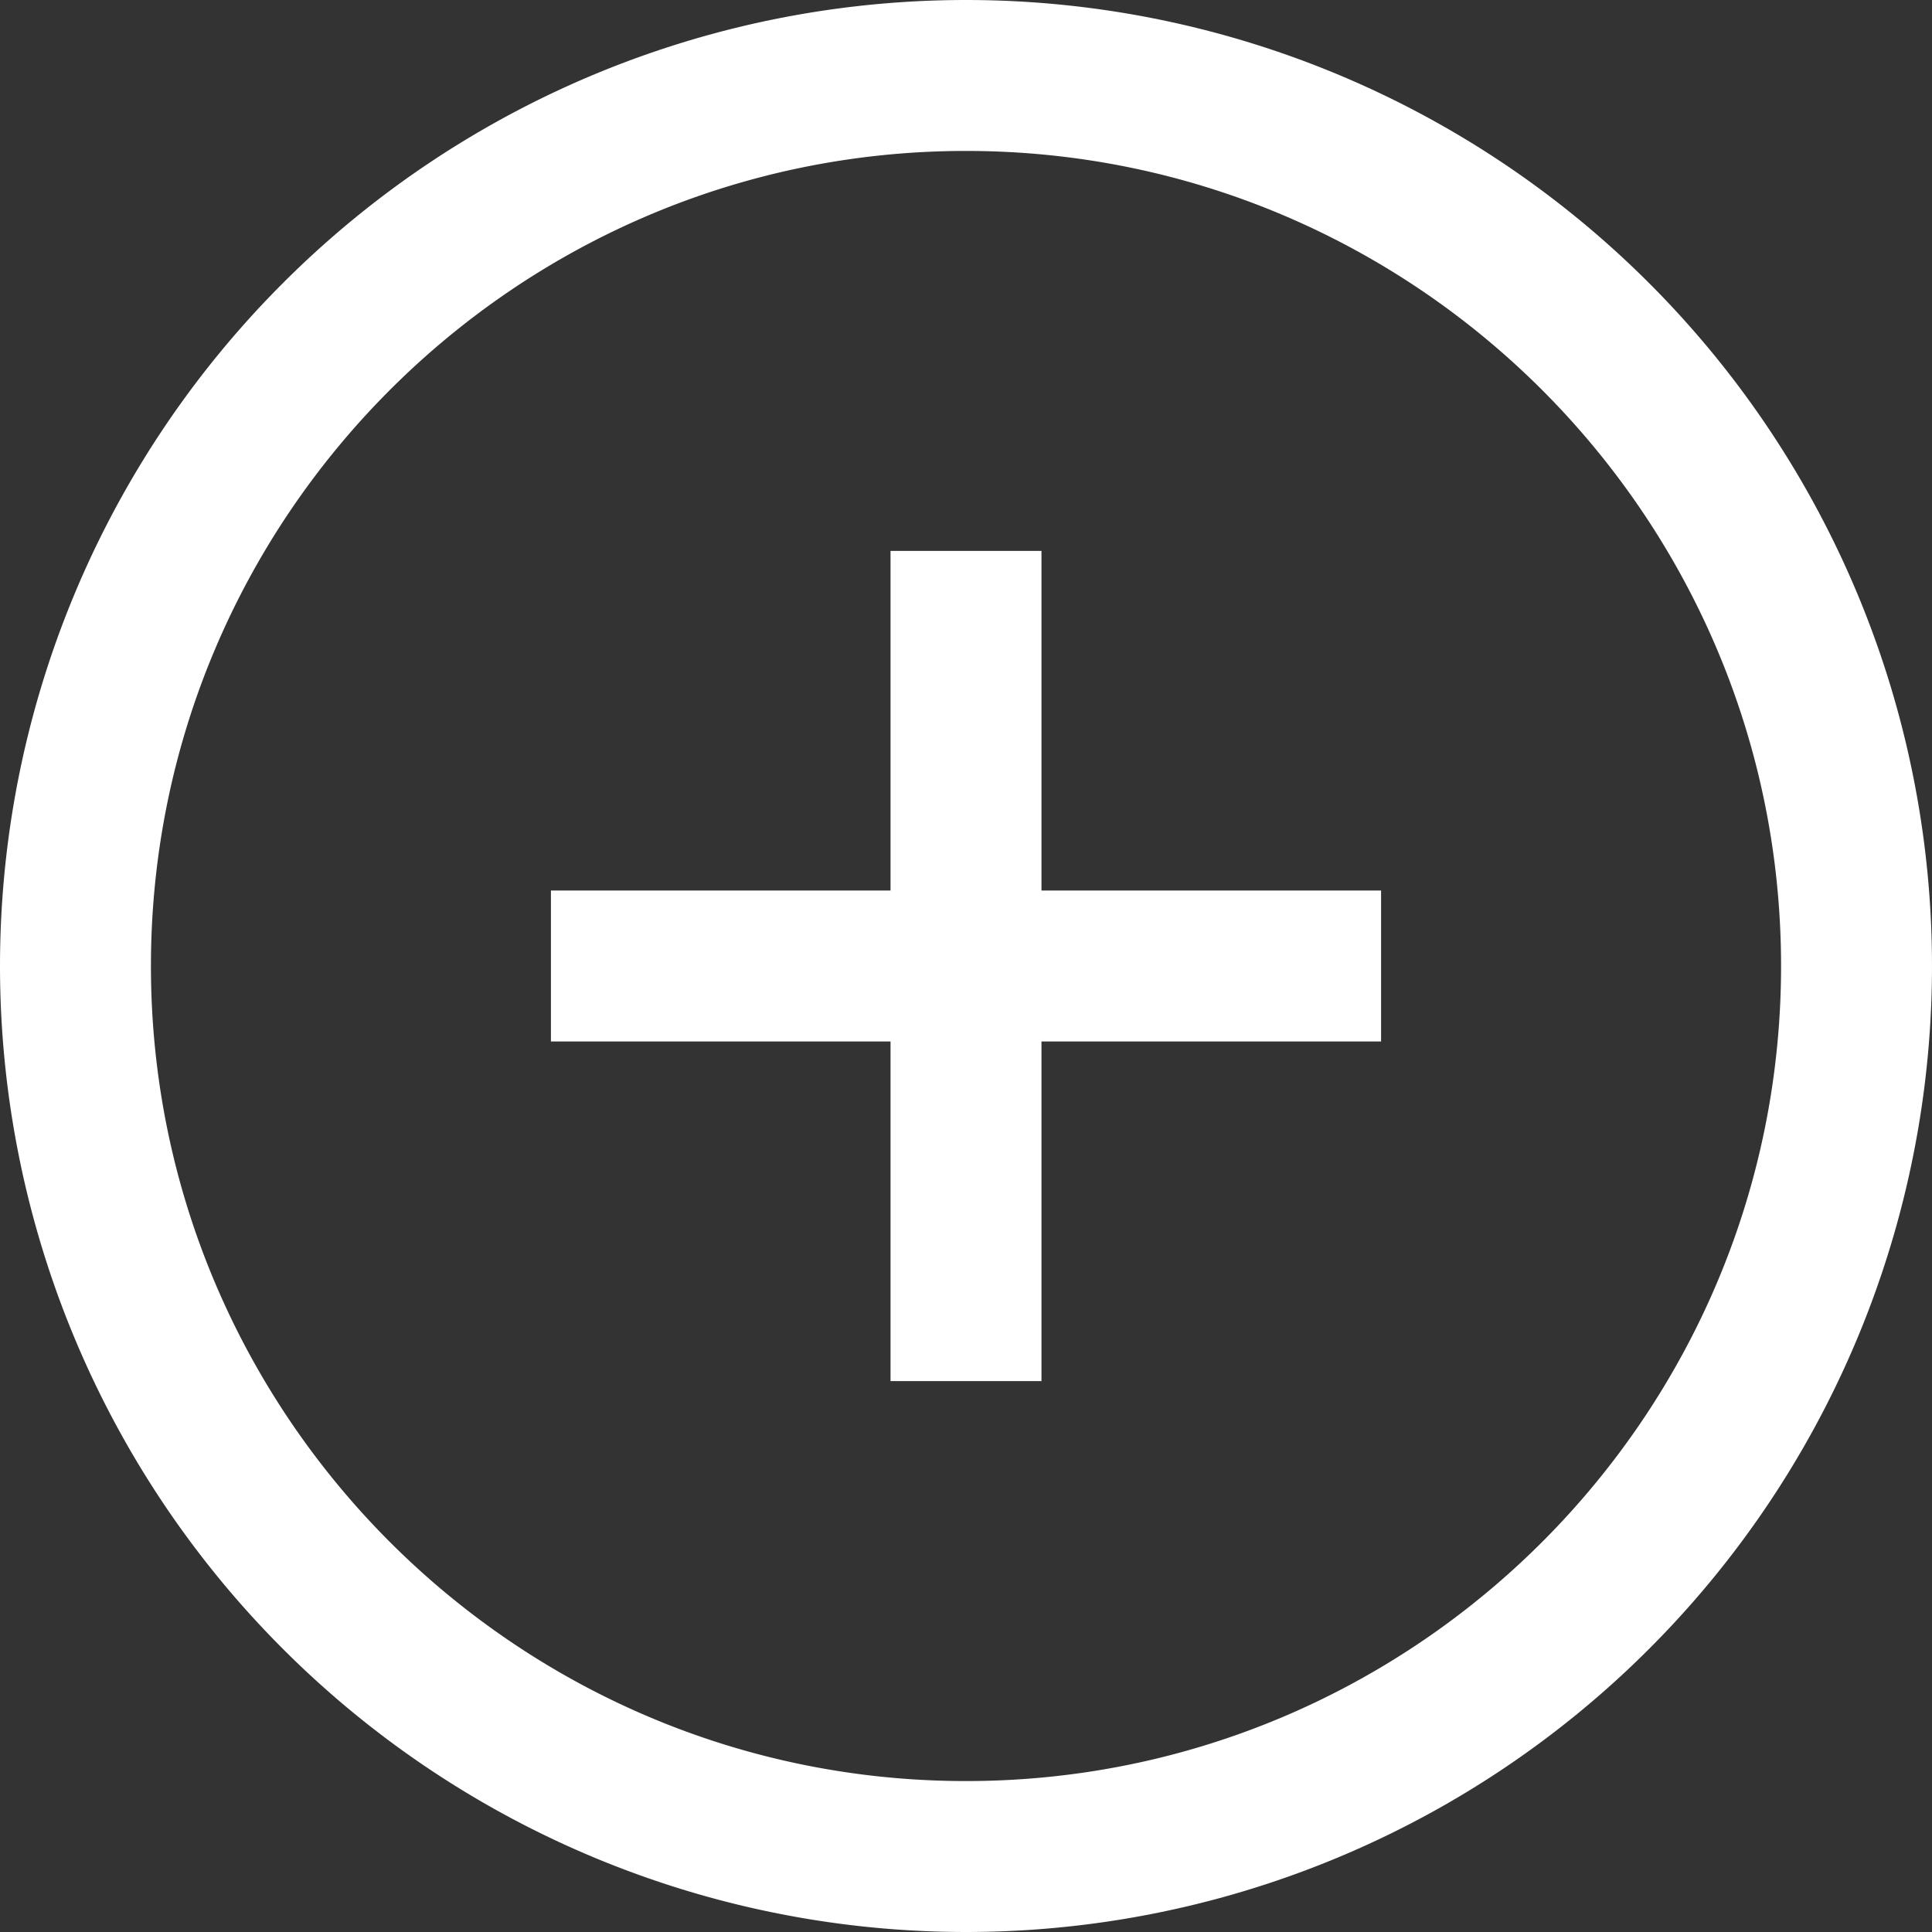 <svg xmlns="http://www.w3.org/2000/svg" viewBox="0 0 512 512"><rect x="0" y="0" width="512" height="512" fill="#333333" stroke="none"/><defs><style>.cls-1{fill:#fff;}</style></defs><title>picto_plus</title><g id="Calque_2" data-name="Calque 2"><g id="Calque_1-2" data-name="Calque 1"><path class="cls-1" d="M437,75A255.91,255.91,0,0,0,75,75a255.91,255.91,0,0,0,0,362,255.91,255.91,0,0,0,362,0,255.91,255.91,0,0,0,0-362ZM256,472C136.9,472,40,375.1,40,256S136.9,40,256,40s216,96.9,216,216S375.1,472,256,472Zm20-236h90v40H276v90H236V276H146V236h90V146h40Z"/></g></g></svg>